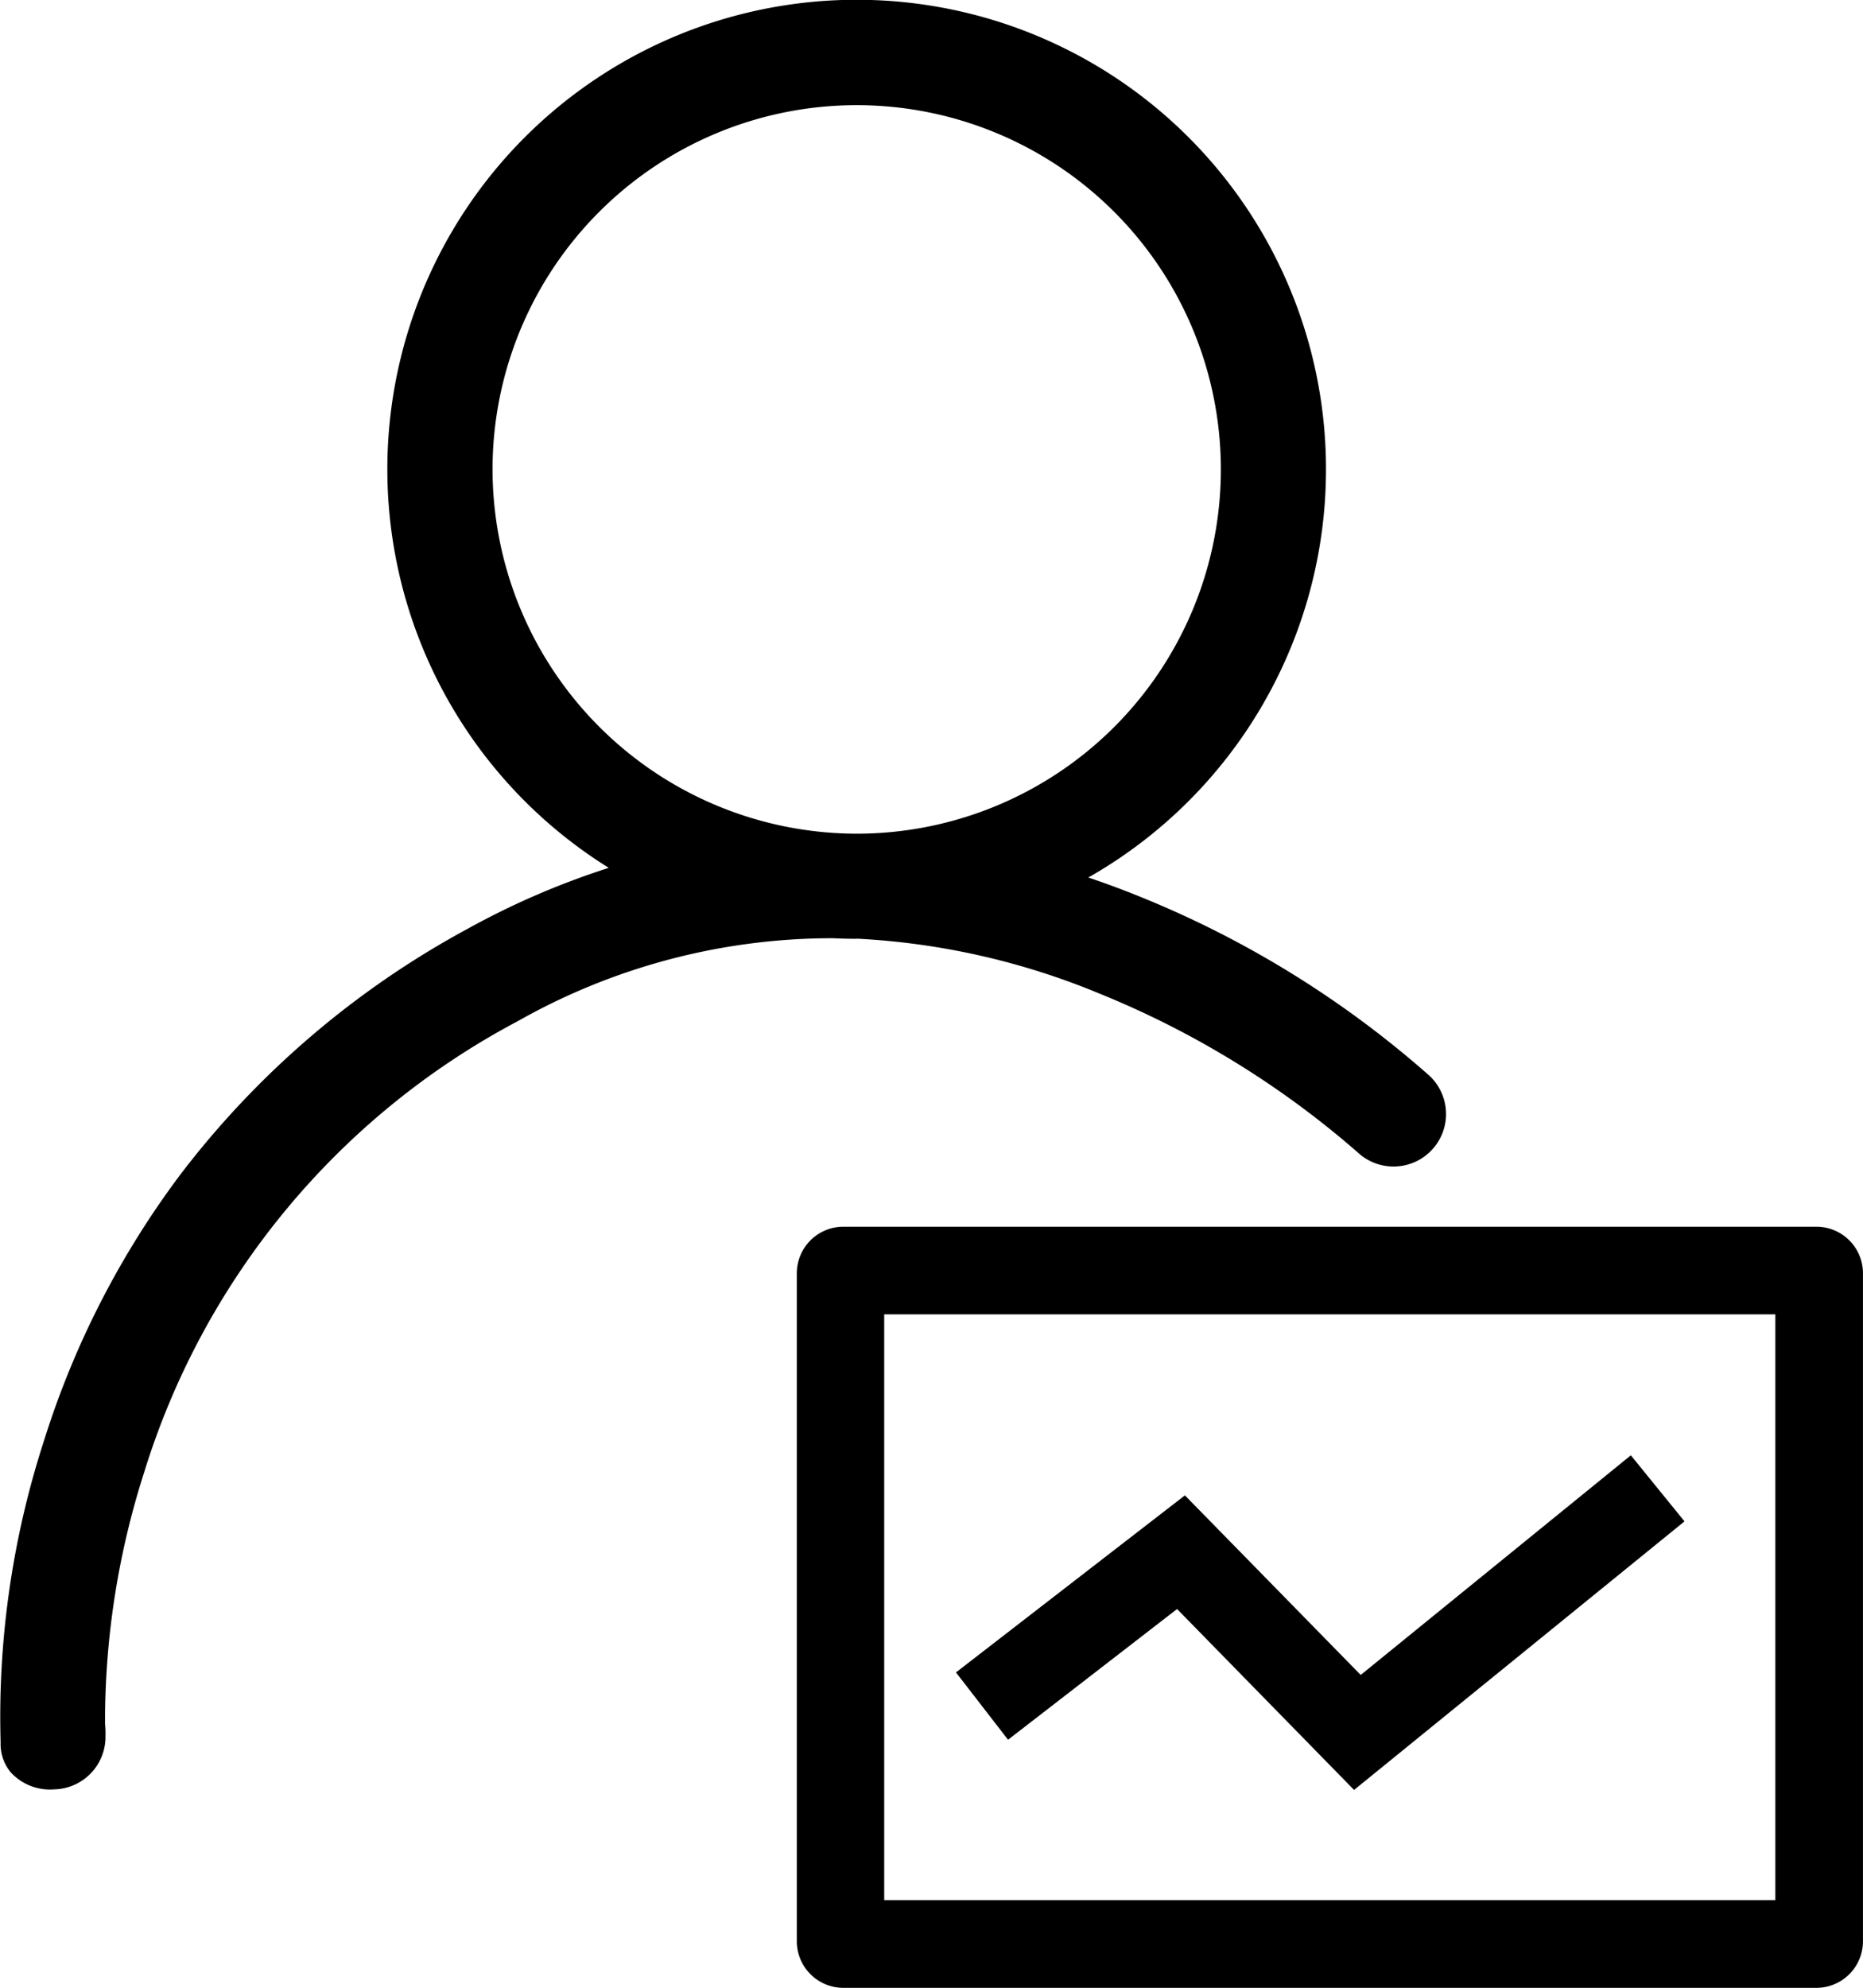 <svg xmlns="http://www.w3.org/2000/svg" width="60" height="64.002" viewBox="0 0 60 64.002">
  <g id="组_26271" data-name="组 26271" transform="translate(-94.689 -64.076)">
    <path id="路径_13860" data-name="路径 13860" d="M122.28,94.3h.03a23.463,23.463,0,0,1,7.768,1.758,29.532,29.532,0,0,1,8.329,5.114l0,0a1.69,1.69,0,1,0,2.325-2.455l0,0a32.411,32.411,0,0,0-9.275-5.749q-.848-.346-1.717-.639a15.115,15.115,0,1,0-15.445-.311,25.425,25.425,0,0,0-4.563,1.972,28.929,28.929,0,0,0-9.222,7.887,28.448,28.448,0,0,0-4.406,8.591,28.8,28.8,0,0,0-1.395,9.712,1.424,1.424,0,0,0,.323.957,1.709,1.709,0,0,0,1.389.552,1.69,1.69,0,0,0,1.665-1.644v-.033h0s0-.015,0-.036a3,3,0,0,0-.014-.406,26.257,26.257,0,0,1,1.257-8.08,24.657,24.657,0,0,1,12.035-14.535,20.582,20.582,0,0,1,10.152-2.671q.377.019.759.019ZM110.552,79.19A11.728,11.728,0,1,1,122.28,90.918,11.742,11.742,0,0,1,110.552,79.19Z" transform="translate(0)"/>
    <path id="路径_13861" data-name="路径 13861" d="M478.6,615.807H447.253a1.5,1.5,0,0,0-1.495,1.495v21.516a1.5,1.5,0,0,0,1.495,1.495H478.6a1.5,1.5,0,0,0,1.495-1.495V617.3A1.5,1.5,0,0,0,478.6,615.807Zm-1.327,21.684h-28.7V618.628h28.7Z" transform="translate(-325.407 -512.234)"/>
    <path id="路径_13862" data-name="路径 13862" d="M524.493,723.573l5.7,5.825,10.642-8.647-1.728-2.127-8.7,7.072-5.662-5.782-7.373,5.7,1.677,2.168Z" transform="translate(-391.895 -607.691)"/>
  </g>
</svg>
